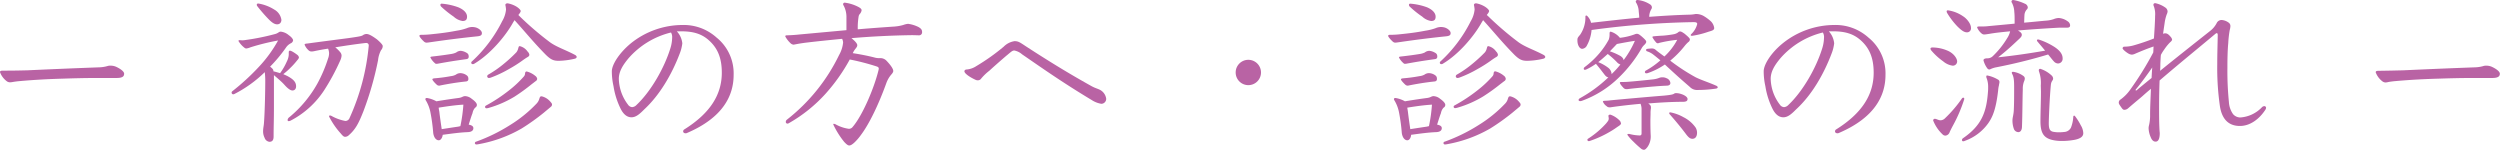 <svg xmlns="http://www.w3.org/2000/svg" viewBox="0 0 750.2 44.95"><defs><style>.cls-1{fill:#b963a4;}</style></defs><title>アセット 3</title><g id="レイヤー_2" data-name="レイヤー 2"><g id="SVG"><path class="cls-1" d="M8.2,21.1c6.5-.3,14.7-.65,21.7-.9a10.12,10.12,0,0,0,2.25-.35,2.8,2.8,0,0,1,1.05-.15,4.27,4.27,0,0,1,1.55.3c1.35.6,2.5,1.45,2.5,2.1S37,23.4,35,23.4c-2.25,0-4.05,0-5.7,0-4.05,0-7.3.1-10.45.2-3.6.1-8.1.3-13.1.75-.55.05-1.35.15-1.9.25A4.29,4.29,0,0,1,3,24.7a1.6,1.6,0,0,1-1-.35,6,6,0,0,1-2-2.7c0-.35.3-.45.85-.45C4.3,21.2,6.2,21.15,8.2,21.1Z"/><path class="cls-1" d="M70.35,28.2a.93.93,0,0,1-.35.1.5.5,0,0,1-.5-.5.53.53,0,0,1,.25-.45,69,69,0,0,0,7.85-7.2,39.18,39.18,0,0,0,5.85-8,67.16,67.16,0,0,0-8.3,2.05,5.06,5.06,0,0,1-1.2.35.84.84,0,0,1-.5-.15,7.33,7.33,0,0,1-1.9-2.1c0-.15.15-.25.35-.25s.55.05.8.05a5.62,5.62,0,0,0,1-.1,70.22,70.22,0,0,0,8.7-1.75,3.41,3.41,0,0,0,1.3-.6,1.07,1.07,0,0,1,.6-.15,4.51,4.51,0,0,1,2.35,1.05c1,.7,1.3,1.3,1.3,1.55a1.14,1.14,0,0,1-.6.85,3.82,3.82,0,0,0-1.55,1.35A43.65,43.65,0,0,1,81.05,20c.9.7,1,.95,1,1.4.65.15,1.3.35,2,.55a18,18,0,0,0,2-3.45,5.25,5.25,0,0,0,.6-2.05c0-.25,0-.7,0-.85s.1-.4.35-.4.95.3,2.2,1.25a1.26,1.26,0,0,1,.5.75c0,.3-.25.6-.6,1a21.13,21.13,0,0,1-1.9,2.1,21.06,21.06,0,0,1-2.2,1.95c.45.2.9.4,1.2.55,2,1.05,2.65,1.95,2.65,3.1,0,.75-.4,1.25-1.1,1.25s-1.6-.8-2.4-1.7-2-1.9-3.15-2.9c0,1.75,0,4.95,0,9.55,0,3.95-.1,6-.1,8.85,0,.9-.25,1.6-1.25,1.6a1.74,1.74,0,0,1-1.45-1.2,4.32,4.32,0,0,1-.45-1.9c0-1,.2-1.65.25-2.4.3-3.75.4-10.6.4-12.75a21.09,21.09,0,0,0-.15-2.65A37,37,0,0,1,70.35,28.2ZM83.15,7.3c-.85,0-1.7-.65-2.7-1.7a45.94,45.94,0,0,1-3.2-3.7.81.81,0,0,1-.2-.45c0-.25.15-.4.45-.4A12.91,12.91,0,0,1,82.35,2.9,4.19,4.19,0,0,1,84.45,6C84.4,6.75,84,7.3,83.15,7.3Zm26.55,5.6c-3,.35-6,.8-9.1,1.3a9.62,9.62,0,0,1,1.6,1.6,1.61,1.61,0,0,1,.3.9,4.11,4.11,0,0,1-.4,1.45,65.73,65.73,0,0,1-4.9,9.05,26.68,26.68,0,0,1-10,9,1.33,1.33,0,0,1-.6.15A.32.32,0,0,1,86.3,36a1.21,1.21,0,0,1,.55-.85,35.45,35.45,0,0,0,8.35-10,42.4,42.4,0,0,0,3.25-7.6,4.43,4.43,0,0,0,.3-1.5,3.77,3.77,0,0,0-.3-1.45c-1.35.2-2.75.45-4.15.75a4.44,4.44,0,0,1-.75.1,1.25,1.25,0,0,1-1-.4,4.51,4.51,0,0,1-1.15-1.65c0-.25.35-.3.9-.35,4.4-.6,9.5-1.25,12.15-1.6,3.2-.45,4-.6,4.4-.85a2,2,0,0,1,1.1-.4c.65,0,1.5.4,3.15,1.6,1,.85,1.75,1.65,1.75,2a1.82,1.82,0,0,1-.5,1.25,8.21,8.21,0,0,0-.9,3,95.09,95.09,0,0,1-4.4,15.35c-1.4,3.55-2.35,5.4-4.35,7.15a1.62,1.62,0,0,1-1.1.5c-.4,0-.65-.15-1.35-1a23,23,0,0,1-3.3-4.7c-.15-.25-.2-.35-.2-.45a.24.24,0,0,1,.25-.25,1.12,1.12,0,0,1,.5.15,13.48,13.48,0,0,0,4.15,1.5,1.36,1.36,0,0,0,1.25-.9,67.14,67.14,0,0,0,5.75-21.65V13.7a.71.71,0,0,0-.8-.8Z"/><path class="cls-1" d="M143.25,10.9c-5.85.6-10.2,1.2-14.35,1.8a6.83,6.83,0,0,1-1,.1,1.32,1.32,0,0,1-.8-.45c-.45-.4-1.25-1.3-1.25-1.6,0-.15.15-.25.4-.3a27.66,27.66,0,0,0,3.45-.2c2.45-.25,4.55-.5,7.4-1.05a15.5,15.5,0,0,0,3-.75,4.16,4.16,0,0,1,1.6-.35,4.46,4.46,0,0,1,1.1.15c.85.25,1.75.95,1.8,1.6S144.3,10.8,143.25,10.9Zm-11.6,31.2c-.55,0-1.4-.5-1.65-2.2a54.11,54.11,0,0,0-.8-6,11.06,11.06,0,0,0-1.4-3.75.8.8,0,0,1-.15-.4c0-.25.2-.35.45-.35a8.71,8.71,0,0,1,2.85,1c3-.5,5.5-.85,6.65-1s1.25-.55,2-.55a3.27,3.27,0,0,1,1.95.8c1,.7,1.55,1.35,1.55,1.8a.93.93,0,0,1-.5.85,3.13,3.13,0,0,0-.8,1.65c-.4,1-.75,2.2-1.15,3.45.75.15,1.4.4,1.4,1.05s-.45,1.15-1.7,1.2c-2.45.1-4.85.45-7.5.8C132.75,41.35,132.25,42.1,131.65,42.1Zm6.6-26.85a3.89,3.89,0,0,1,1.5.45c.6.3.9.55.9,1.3q0,.67-.75.75c-3.6.5-5.4.8-8.2,1.3a3.92,3.92,0,0,1-.7.1.58.58,0,0,1-.5-.2,5.57,5.57,0,0,1-1.35-1.7c0-.2.2-.25.65-.3,2.3-.25,4-.5,5.6-.75a5.42,5.42,0,0,0,1.5-.45A2.26,2.26,0,0,1,138.25,15.25Zm-6.5,10.45a1,1,0,0,1-.65-.25c-.4-.35-1.35-1.3-1.35-1.65,0-.15.2-.25.65-.3a45.77,45.77,0,0,0,4.9-.65,4.1,4.1,0,0,0,1.5-.45,2.22,2.22,0,0,1,1.4-.45,3.34,3.34,0,0,1,1.45.4c.6.35.9.6.9,1.35q0,.68-.75.75c-2.9.3-5.75.8-7.7,1.2A1,1,0,0,1,131.75,25.7ZM137.5,38l.65-.15a45.91,45.91,0,0,0,.9-6.45c-2.5.15-4.85.5-7.4.9,0,.45.15.9.2,1.35.2,1.7.45,3.4.7,5.1C134.85,38.4,136.45,38.15,137.5,38ZM140.15,5c0,.8-.3,1.3-1.35,1.3A5,5,0,0,1,136.15,5a30.34,30.34,0,0,1-3.75-3,.8.8,0,0,1-.25-.55.36.36,0,0,1,.4-.35,18.77,18.77,0,0,1,5,1.1C139.2,2.9,140.15,3.9,140.15,5Zm15.75-.15a92.12,92.12,0,0,0,8.9,7.65c2,1.55,4.9,2.45,7.7,3.95.4.2.55.45.55.65s-.2.4-.5.5a22.68,22.68,0,0,1-4.9.65c-1.55,0-2.35-.35-3.85-1.8-3.75-3.8-6.3-7-9.4-10.4-.15.25-.35.55-.55.9-2.2,3.9-6.7,9.3-11.5,12.15a.81.81,0,0,1-.45.15.46.46,0,0,1-.5-.4.68.68,0,0,1,.3-.5,41.54,41.54,0,0,0,9-12,8.38,8.38,0,0,0,1.15-3.5,8.86,8.86,0,0,0-.2-1.35c0-.3.2-.5.7-.5A7.81,7.81,0,0,1,155,2c.7.45,1.25,1,1.25,1.3s-.3.7-.7,1.2Zm9.75,26.55a.86.86,0,0,1-.35.65c-.4.35-1.2,1-2.15,1.8a65.85,65.85,0,0,1-6.6,4.7,39.62,39.62,0,0,1-12.85,4.7,3.86,3.86,0,0,1-.75.1.44.44,0,0,1-.45-.4.47.47,0,0,1,.4-.45,51.54,51.54,0,0,0,10.2-5,39.52,39.52,0,0,0,7.9-6.4,3.38,3.38,0,0,0,.85-1.5c.2-.55.25-.7.7-.7a4.92,4.92,0,0,1,2.5,1.5C165.6,31,165.65,31.15,165.65,31.4Zm-4.45-7.75a.88.88,0,0,1-.45.7c-.15.1-.65.5-1.25.95A56.19,56.19,0,0,1,154.4,29a31.77,31.77,0,0,1-7.65,3.35,3.18,3.18,0,0,1-.75.15.44.44,0,0,1-.45-.4.51.51,0,0,1,.25-.4,47.87,47.87,0,0,0,6.85-4.5,32.43,32.43,0,0,0,4.55-4.25,1.44,1.44,0,0,0,.35-.75c0-.45.15-.75.5-.75a6.49,6.49,0,0,1,2.55,1.3A1.37,1.37,0,0,1,161.2,23.65Zm-2.35-7.25c0,.3-.15.55-.65.8-.25.15-.8.5-1.55,1.05a39.19,39.19,0,0,1-3.8,2.4,35.18,35.18,0,0,1-5.6,2.65,2.2,2.2,0,0,1-.5.1.51.51,0,0,1-.55-.5.61.61,0,0,1,.3-.5,32.11,32.11,0,0,0,4.75-3.3,43.23,43.23,0,0,0,3.7-3.4,3,3,0,0,0,.55-1.15c.15-.5.15-.7.5-.7a3.93,3.93,0,0,1,2.3,1.6A1.73,1.73,0,0,1,158.85,16.4Z"/><path class="cls-1" d="M204.75,13a12.05,12.05,0,0,1-.75,3c-2.4,6.35-6.05,12.55-10.7,16.85-1.35,1.35-2.4,2.3-3.75,2.35-.8,0-2.1-.25-3.25-2.45a23.34,23.34,0,0,1-2.2-6.9,20.27,20.27,0,0,1-.5-4.45c0-1.9,2.05-5.35,5.65-8.35a24.8,24.8,0,0,1,15.5-5.55A14.71,14.71,0,0,1,215,11.25a13.79,13.79,0,0,1,5.15,11.2c0,6.45-3.4,12.85-13.75,17.35-.45.2-.5.2-.65.2-.4,0-.75-.2-.75-.6a.72.72,0,0,1,.4-.6c7.65-4.8,11.2-10.35,11.2-17,0-4.55-1.35-7.55-4.1-9.9-2-1.7-4.4-2.5-8.05-2.5-.45,0-.65,0-1.35,0A6.23,6.23,0,0,1,204.75,13ZM188.6,17.5c-1.75,2.1-2.9,4-2.9,6.15a13.21,13.21,0,0,0,2.75,7.75,1.63,1.63,0,0,0,1.25.75,2,2,0,0,0,1.3-.65c4.4-4.15,8.35-11.15,10.15-16.95a11.35,11.35,0,0,0,.55-3.25,2.64,2.64,0,0,0-.35-1.55A24.63,24.63,0,0,0,188.6,17.5Z"/><path class="cls-1" d="M241.85,12.8c-2.4.3-3.5.6-3.75.6a1.54,1.54,0,0,1-.9-.45,8.14,8.14,0,0,1-1.55-2c0-.3.15-.35.55-.35,1.55-.05,2.8-.15,3.65-.25L254,9.05c0-2,0-2.9,0-4.15a7.26,7.26,0,0,0-.85-3.25.66.66,0,0,1-.15-.35.47.47,0,0,1,.5-.5,12,12,0,0,1,4.3,1.4c.5.3.75.55.75.9a2.15,2.15,0,0,1-.5,1.05,1.51,1.51,0,0,0-.4.85,20.33,20.33,0,0,0-.25,3.8c3.95-.35,7.65-.6,10.45-.8a13.83,13.83,0,0,0,3.2-.5,5.55,5.55,0,0,1,1.45-.35,10,10,0,0,1,3.1.95c.8.45,1.1.85,1.1,1.5a.9.9,0,0,1-.85,1c-.6,0-1.3-.05-2.25-.05-6.35.1-12.2.4-18.1.9,1,.8,1.75,1.6,1.75,2.1,0,.35-.15.6-.55,1.1a5.89,5.89,0,0,0-.8,1.3c2.25.35,4.55.8,6.5,1.3a5.16,5.16,0,0,0,1.35.2c.25,0,.45,0,.65,0a2.57,2.57,0,0,1,1.55.7c1.4,1.45,2.1,2.55,2.1,3.15,0,.3-.2.65-.7,1.2a8.22,8.22,0,0,0-1.4,2.5c-2.35,6.5-5.15,12.25-7.6,15.5a15.43,15.43,0,0,1-2.05,2.35c-.75.65-1.1.8-1.5.8s-.95-.5-1.5-1.1a25.37,25.37,0,0,1-3.25-5.2c0-.15.05-.2.2-.2a2.17,2.17,0,0,1,.75.3,11.43,11.43,0,0,0,3.7,1.2,1.41,1.41,0,0,0,1.2-.6c2.9-3.4,6.35-11.45,7.7-16.9a2.58,2.58,0,0,0,.1-.55c0-.3-.15-.5-.6-.65a70.31,70.31,0,0,0-8.1-2.1A54.25,54.25,0,0,1,247.85,28a44.37,44.37,0,0,1-11.2,9,.93.93,0,0,1-.35.1.51.51,0,0,1-.5-.55.86.86,0,0,1,.35-.65A55,55,0,0,0,251.8,16.5a9.41,9.41,0,0,0,1.2-3.75,2.77,2.77,0,0,0-.3-1.1C249.15,12,245.6,12.35,241.85,12.8Z"/><path class="cls-1" d="M290.15,20.85a6.21,6.21,0,0,0,2.8-1A62.71,62.71,0,0,0,301.2,14a5.73,5.73,0,0,1,3.25-1.65c1.1,0,1.6.35,3.25,1.45,7.9,5.15,14.1,8.85,19.85,12.05,1,.55,1.65.7,2.3,1a3.54,3.54,0,0,1,2.1,2.8,1.49,1.49,0,0,1-1.45,1.5,7.46,7.46,0,0,1-2.85-1.1c-9.25-5.55-15.9-10.3-20.95-13.75a4.87,4.87,0,0,0-2.35-1.15c-.65,0-1.2.65-2.4,1.6-1.45,1.25-3.25,2.8-5.1,4.5a15.49,15.49,0,0,0-2.4,2.3,1.2,1.2,0,0,1-1,.55,1.63,1.63,0,0,1-.6-.1c-2-.9-3.45-2-3.45-2.6C289.4,21.1,289.65,20.85,290.15,20.85Z"/><path class="cls-1" d="M378.4,21.75a3.8,3.8,0,1,1-7.6,0,3.8,3.8,0,1,1,7.6,0Z"/><path class="cls-1" d="M433.9,10.9c-5.85.6-10.2,1.2-14.35,1.8a6.83,6.83,0,0,1-.95.1,1.32,1.32,0,0,1-.8-.45c-.45-.4-1.25-1.3-1.25-1.6,0-.15.15-.25.4-.3a27.66,27.66,0,0,0,3.45-.2c2.45-.25,4.55-.5,7.4-1.05a15.5,15.5,0,0,0,3-.75,4.16,4.16,0,0,1,1.6-.35,4.46,4.46,0,0,1,1.1.15c.85.25,1.75.95,1.8,1.6S435,10.8,433.9,10.9ZM422.3,42.1c-.55,0-1.4-.5-1.65-2.2a54.11,54.11,0,0,0-.8-6,11.06,11.06,0,0,0-1.4-3.75.8.8,0,0,1-.15-.4c0-.25.2-.35.45-.35a8.71,8.71,0,0,1,2.85,1c3-.5,5.5-.85,6.65-1s1.25-.55,1.95-.55a3.27,3.27,0,0,1,1.95.8c1,.7,1.55,1.35,1.55,1.8a.93.93,0,0,1-.5.85,3.13,3.13,0,0,0-.8,1.65c-.4,1-.75,2.2-1.15,3.45.75.15,1.4.4,1.4,1.05s-.45,1.15-1.7,1.2c-2.45.1-4.85.45-7.5.8C423.4,41.35,422.9,42.1,422.3,42.1Zm6.6-26.85a3.89,3.89,0,0,1,1.5.45c.6.3.9.55.9,1.3q0,.67-.75.75c-3.6.5-5.4.8-8.2,1.3a3.92,3.92,0,0,1-.7.1.58.58,0,0,1-.5-.2,5.57,5.57,0,0,1-1.35-1.7c0-.2.2-.25.65-.3,2.3-.25,4.05-.5,5.6-.75a5.42,5.42,0,0,0,1.5-.45A2.26,2.26,0,0,1,428.9,15.25ZM422.4,25.7a1,1,0,0,1-.65-.25c-.4-.35-1.35-1.3-1.35-1.65,0-.15.2-.25.65-.3a45.77,45.77,0,0,0,4.9-.65,4.1,4.1,0,0,0,1.5-.45,2.22,2.22,0,0,1,1.4-.45,3.34,3.34,0,0,1,1.45.4c.6.35.9.6.9,1.35q0,.68-.75.75c-2.9.3-5.75.8-7.7,1.2A1,1,0,0,1,422.4,25.7ZM428.15,38l.65-.15a45.91,45.91,0,0,0,.9-6.45c-2.5.15-4.85.5-7.4.9.05.45.15.9.2,1.35.2,1.7.45,3.4.7,5.1C425.5,38.4,427.1,38.15,428.15,38ZM430.8,5c0,.8-.3,1.3-1.35,1.3A5,5,0,0,1,426.8,5a30.34,30.34,0,0,1-3.75-3,.8.8,0,0,1-.25-.55.36.36,0,0,1,.4-.35,18.77,18.77,0,0,1,5.05,1.1C429.85,2.9,430.8,3.9,430.8,5Zm15.75-.15a92.12,92.12,0,0,0,8.9,7.65c2,1.55,4.9,2.45,7.7,3.95.4.2.55.45.55.65s-.2.4-.5.5a22.68,22.68,0,0,1-4.9.65c-1.55,0-2.35-.35-3.85-1.8-3.75-3.8-6.3-7-9.4-10.4-.15.25-.35.55-.55.9-2.2,3.9-6.7,9.3-11.5,12.15a.81.81,0,0,1-.45.15.46.46,0,0,1-.5-.4.68.68,0,0,1,.3-.5,41.54,41.54,0,0,0,9-12,8.38,8.38,0,0,0,1.15-3.5,8.86,8.86,0,0,0-.2-1.35c0-.3.2-.5.7-.5a7.81,7.81,0,0,1,2.6,1c.7.45,1.25,1,1.25,1.3s-.3.7-.7,1.2ZM456.3,31.4a.86.86,0,0,1-.35.65c-.4.35-1.2,1-2.15,1.8a65.85,65.85,0,0,1-6.6,4.7,39.62,39.62,0,0,1-12.85,4.7,3.86,3.86,0,0,1-.75.1.44.44,0,0,1-.45-.4.47.47,0,0,1,.4-.45,51.54,51.54,0,0,0,10.2-5,39.52,39.52,0,0,0,7.9-6.4,3.38,3.38,0,0,0,.85-1.5c.2-.55.25-.7.7-.7a4.92,4.92,0,0,1,2.5,1.5C456.25,31,456.3,31.15,456.3,31.4Zm-4.45-7.75a.88.88,0,0,1-.45.7c-.15.1-.65.5-1.25.95a56.19,56.19,0,0,1-5.1,3.65,31.77,31.77,0,0,1-7.65,3.35,3.18,3.18,0,0,1-.75.15.44.44,0,0,1-.45-.4.51.51,0,0,1,.25-.4,47.87,47.87,0,0,0,6.85-4.5,32.43,32.43,0,0,0,4.55-4.25,1.44,1.44,0,0,0,.35-.75c0-.45.15-.75.5-.75a6.49,6.49,0,0,1,2.55,1.3A1.37,1.37,0,0,1,451.85,23.65ZM449.5,16.4c0,.3-.15.55-.65.8-.25.15-.8.5-1.55,1.05a39.19,39.19,0,0,1-3.8,2.4,35.18,35.18,0,0,1-5.6,2.65,2.2,2.2,0,0,1-.5.1.51.51,0,0,1-.55-.5.61.61,0,0,1,.3-.5,32.11,32.11,0,0,0,4.75-3.3,43.23,43.23,0,0,0,3.7-3.4,3,3,0,0,0,.55-1.15c.15-.5.15-.7.5-.7a3.93,3.93,0,0,1,2.3,1.6A1.73,1.73,0,0,1,449.5,16.4Z"/><path class="cls-1" d="M507.7,6.65A255,255,0,0,0,477.6,9a11.76,11.76,0,0,1-1.4,4.65,1.74,1.74,0,0,1-1.4,1c-.85,0-1.45-1.2-1.45-2.5,0-.65,0-.8.8-1.7A9.18,9.18,0,0,0,475.75,5c0-.2.1-.35.25-.35a.64.64,0,0,1,.35.2,4.22,4.22,0,0,1,1.1,2c4.8-.55,9.6-1.1,14.45-1.55,0-.65-.1-1.35-.15-1.9A5.51,5.51,0,0,0,491,.85a.8.8,0,0,1-.15-.4A.51.51,0,0,1,491.4,0a8.33,8.33,0,0,1,3.8,1.35,1.1,1.1,0,0,1,.5.85,1.07,1.07,0,0,1-.2.6,4.51,4.51,0,0,0-.6,2.25c4.05-.3,8.05-.55,12.2-.65a10,10,0,0,0,1.7-.2,4.73,4.73,0,0,1,2.35.55A13.07,13.07,0,0,1,513.4,6.4a3.47,3.47,0,0,1,1,2c0,.75-.9.85-1.95,1.2a26.6,26.6,0,0,1-4.7,1.15c-.2,0-.4-.05-.4-.2s.1-.25.25-.4a6.13,6.13,0,0,0,1.7-2.95c0-.35-.25-.55-.95-.55ZM483,10c0-.3.1-.5.35-.5a5.62,5.62,0,0,1,2.75,1.85,18.82,18.82,0,0,0,4.45-1.05,1.45,1.45,0,0,1,.7-.15c.4,0,.8.25,1.85,1.2.75.7.9.95.9,1.2s-.2.55-.55.9a4,4,0,0,0-.75.9,39.74,39.74,0,0,1-7,9,30.8,30.8,0,0,1-11,6.9,2.2,2.2,0,0,1-.5.1c-.3,0-.5-.15-.5-.35s.15-.4.45-.55a40.61,40.61,0,0,0,8.5-6.25c-.35,0-.75-.25-1.2-.85-.85-1.1-1.55-2.05-2.55-3.2a18.39,18.39,0,0,1-2.9,1.7,1.55,1.55,0,0,1-.4.1.32.32,0,0,1-.35-.35.69.69,0,0,1,.25-.45,26.69,26.69,0,0,0,4.35-4.05,24.15,24.15,0,0,0,2.9-4.2,4.27,4.27,0,0,0,.25-1.5Zm3.45,27c0,.25-.25.5-.6.75-.7.45-1.4,1-2.35,1.55a32,32,0,0,1-6.45,3,.74.74,0,0,1-.3.05.39.39,0,0,1-.25-.7A26.42,26.42,0,0,0,482,37c.55-.7.75-.9.75-1.45a4.4,4.4,0,0,0-.1-.7c0-.3.15-.45.6-.45a7.27,7.27,0,0,1,2.7,1.7A1.38,1.38,0,0,1,486.4,37Zm-2.1-15.5a25.42,25.42,0,0,0,1.9-2.15,2.31,2.31,0,0,1-1.05-.7,24.23,24.23,0,0,0-2.75-2.45c-.95.85-1.85,1.65-2.85,2.45a12.58,12.58,0,0,1,2.95,1.65,2.54,2.54,0,0,1,1.05,1.8v.15ZM495.25,35.9c0,.85,0,3.05.1,4.9a5.45,5.45,0,0,1-1,3.35c-.4.5-.7.8-1.05.8a1.46,1.46,0,0,1-.85-.35,28.72,28.72,0,0,1-2.25-2.05,15,15,0,0,1-1.65-1.8c-.15-.2-.2-.3-.2-.4s.1-.15.25-.15a1,1,0,0,1,.35,0,13.63,13.63,0,0,0,3.05.45c.4,0,.6-.15.6-.65,0-1.65,0-2.5,0-3.9,0-.7,0-2,0-3.25a4.5,4.5,0,0,0-.3-1.7c-3.25.3-6.35.65-9,1.05a2.2,2.2,0,0,1-.45,0,1.13,1.13,0,0,1-.75-.35A3,3,0,0,1,481,30.5c0-.15.1-.2.35-.25a17.14,17.14,0,0,0,2-.15c1.55-.15,11.9-1.1,15.9-1.4,2.1-.2,2.75-.35,3.05-.55a1.14,1.14,0,0,1,.8-.2,4.86,4.86,0,0,1,1.35.25c1,.3,1.95.9,1.95,1.5s-.4.85-1.45.85c-3.1,0-6.75.2-10.35.5.7.45.8.8.8,1.05a1.72,1.72,0,0,1,0,.45,8.6,8.6,0,0,0-.1,1.6ZM483.1,15.4a18.42,18.42,0,0,1,2.8,1.2c.8.4,1.25.9,1.3,1.45a28,28,0,0,0,3.4-5.8c-1.7.25-3.3.55-5.4.95C484.4,14.05,483.8,14.65,483.1,15.4Zm17.2,10.3c-1.1.05-2.3.1-3.95.25-1.45.1-6,.55-7.65.75a3.41,3.41,0,0,1-.6.05,1.2,1.2,0,0,1-.9-.35c-.75-.8-1.1-1.3-1.1-1.55s.2-.25.6-.25c.85,0,1.1,0,1.75-.05,2.1-.15,6-.55,7.75-.75a7.2,7.2,0,0,0,1.75-.45,2.42,2.42,0,0,1,.9-.15,2.71,2.71,0,0,1,1.3.3,1.71,1.71,0,0,1,1.1,1.4C501.25,25.3,501,25.65,500.3,25.7ZM497.55,13a.87.87,0,0,1-.7-.4,7,7,0,0,1-1-1.45c0-.15.1-.2.35-.25.95-.1,1.8-.15,2.6-.2.6,0,2.55-.25,3.3-.4a3.29,3.29,0,0,0,1.35-.5c.3-.25.4-.35.7-.35s.55.1,1.4.7c1,.85,1.55,1.35,1.55,1.65a1,1,0,0,1-.5.85,10,10,0,0,0-1.2,1.3,28.16,28.16,0,0,1-4.2,4.25,59,59,0,0,0,7.65,5c1.85.9,3.85,1.5,6,2.45.4.15.6.35.6.55s-.2.35-.6.4a37.47,37.47,0,0,1-5.35.4,3,3,0,0,1-2.4-.9c-2.65-2.3-3.5-3.05-5.35-4.75-.85-.8-1.55-1.4-2.15-2a21.29,21.29,0,0,1-4.9,2.5,1.68,1.68,0,0,1-.7.15.39.39,0,0,1-.4-.4.51.51,0,0,1,.25-.4,23.88,23.88,0,0,0,4.4-3.1c-.8-.65-1.45-1.2-2.3-1.85a6,6,0,0,0-1.7-.85.47.47,0,0,1-.3-.4c0-.15.1-.3.45-.35a11.6,11.6,0,0,1,1.2-.1,1.7,1.7,0,0,1,1.1.3c.8.7,1.8,1.4,2.75,2.1a18.5,18.5,0,0,0,3.85-5,37.88,37.88,0,0,0-5.5.95Zm11.7,26.85c0,.95-.4,1.8-1.4,1.8-.75,0-1.3-.55-2.1-1.65-1.75-2.3-3.2-4-4.65-5.65a.64.64,0,0,1-.2-.35.28.28,0,0,1,.25-.3,12.7,12.7,0,0,1,4,1.45,9.8,9.8,0,0,1,3.65,3.1A3,3,0,0,1,509.25,39.85Z"/><path class="cls-1" d="M550.4,13a12.05,12.05,0,0,1-.75,3c-2.4,6.35-6,12.55-10.7,16.85-1.35,1.35-2.4,2.3-3.75,2.35-.8,0-2.1-.25-3.25-2.45a23.34,23.34,0,0,1-2.2-6.9,20.27,20.27,0,0,1-.5-4.45c0-1.9,2-5.35,5.65-8.35A24.8,24.8,0,0,1,550.4,7.5a14.71,14.71,0,0,1,10.25,3.75,13.79,13.79,0,0,1,5.15,11.2c0,6.45-3.4,12.85-13.75,17.35-.45.2-.5.2-.65.2-.4,0-.75-.2-.75-.6a.72.72,0,0,1,.4-.6c7.65-4.8,11.2-10.35,11.2-17,0-4.55-1.35-7.55-4.1-9.9-2-1.7-4.4-2.5-8-2.5-.45,0-.65,0-1.35,0A6.23,6.23,0,0,1,550.4,13Zm-16.15,4.5c-1.75,2.1-2.9,4-2.9,6.15a13.21,13.21,0,0,0,2.75,7.75,1.63,1.63,0,0,0,1.25.75,2,2,0,0,0,1.3-.65c4.4-4.15,8.35-11.15,10.15-16.95a11.35,11.35,0,0,0,.55-3.25A2.64,2.64,0,0,0,547,9.75,24.63,24.63,0,0,0,534.25,17.5Z"/><path class="cls-1" d="M580.15,14.25a11.72,11.72,0,0,1,4.15.9c1.9.75,3,2.35,3,3.3a1.28,1.28,0,0,1-1.4,1.25,5.54,5.54,0,0,1-2.8-1.3,19,19,0,0,1-3.6-3.3.93.93,0,0,1-.2-.5c0-.2.15-.35.6-.35ZM585,39.8a1.53,1.53,0,0,1-1.2.9,1.22,1.22,0,0,1-.9-.4,11.51,11.51,0,0,1-2.8-4.15.5.5,0,0,1,.5-.5c.5,0,1.05.45,1.75.45a2,2,0,0,0,1.35-.65,37.91,37.91,0,0,0,5-5.85.6.6,0,0,1,.45-.3c.15,0,.3.2.3.4A43.65,43.65,0,0,1,586,37.75C585.55,38.6,585.1,39.5,585,39.8Zm5.2-30.1c-.9,0-1.85-.8-2.9-1.85a22.86,22.86,0,0,1-3-3.95,1.12,1.12,0,0,1-.15-.5c0-.2.15-.3.4-.3a10.57,10.57,0,0,1,4.55,1.8c1.05.65,2.35,2.2,2.35,3.45A1.19,1.19,0,0,1,590.15,9.7Zm9.7,15.7a8.89,8.89,0,0,0-.3,1.75c-.65,5.75-1.7,8-2.95,9.8a14.64,14.64,0,0,1-7,5.3,1.3,1.3,0,0,1-.55.15.36.36,0,0,1-.35-.4.7.7,0,0,1,.35-.55c5.65-3.9,7-7.9,7.45-13.9a10.88,10.88,0,0,0,.05-1.25,7.42,7.42,0,0,0-.45-2.85,1,1,0,0,1-.1-.5c0-.25.1-.3.3-.3a10,10,0,0,1,3.15,1.2.83.83,0,0,1,.5.8A3.18,3.18,0,0,1,599.85,25.4ZM597,10.15c-.65.1-1.3.2-1.55.2a1.19,1.19,0,0,1-.75-.25,4.73,4.73,0,0,1-1.4-1.85c0-.2.15-.3.55-.3.9,0,2.05,0,2.7-.1l8-.75c0-1.65,0-2.8-.1-3.5a6.49,6.49,0,0,0-.7-2.75.66.66,0,0,1-.15-.35.49.49,0,0,1,.55-.5,13.49,13.49,0,0,1,3.45,1.1,1.32,1.32,0,0,1,.9,1.1.91.91,0,0,1-.2.55,2.67,2.67,0,0,0-.8,1.75c-.05.75-.05,1.45-.1,2.3,2.45-.2,4.7-.45,6.5-.6a8.91,8.91,0,0,0,2.35-.45,4.35,4.35,0,0,1,1.55-.35,5.12,5.12,0,0,1,2.6.95,1.55,1.55,0,0,1,.8,1.2c0,.5-.2.75-.95.75-1.15,0-1.3,0-2.25,0-3.8.2-8.3.5-12.45.85.9.55,1.15.85,1.15,1.3s-.3.75-.75,1.2c-1.15,1.05-3.2,3.1-6.35,5.55,4.7-.5,9.2-1.15,14.1-2-.85-1.05-1.7-2-2.3-2.75a.45.45,0,0,1-.15-.35c0-.15.1-.25.3-.25a1.34,1.34,0,0,1,.5.1,20.46,20.46,0,0,1,4.55,2.2c1.7,1.15,2.35,2.25,2.35,3.35a1.41,1.41,0,0,1-1.4,1.55,1.73,1.73,0,0,1-1.2-.6c-.4-.4-1-1.2-1.75-2.1A158.59,158.59,0,0,1,599,20.2a7.17,7.17,0,0,0-1.7.55.72.72,0,0,1-.35.1c-.25,0-.5-.15-.75-.55a7.17,7.17,0,0,1-1-2.2c0-.4.45-.6,1.2-.6a2.26,2.26,0,0,0,1.55-.6,26.17,26.17,0,0,0,4.4-5.5,6,6,0,0,0,.85-2C601.05,9.6,598.65,9.85,597,10.15ZM607,26.8c-.1,2.9-.1,7.45-.25,11.35-.05,1.05-.55,1.5-1.1,1.5a1.48,1.48,0,0,1-1.3-.9,7.45,7.45,0,0,1-.45-2.65c0-.8.35-1.75.4-3,.1-1.95.1-4.35.1-6.5,0-1.95,0-3.3-.55-4.35a1.15,1.15,0,0,1-.15-.45c0-.2.15-.25.4-.25a6.74,6.74,0,0,1,3.15,1.3.9.9,0,0,1,.35.75,2.46,2.46,0,0,1-.25.9A6.08,6.08,0,0,0,607,26.8Zm5.4-1.15a10.24,10.24,0,0,0-.5-4.1,1.86,1.86,0,0,1-.1-.45.42.42,0,0,1,.45-.45,9,9,0,0,1,3.4,2,1.4,1.4,0,0,1,.45.9c0,.7-.6.65-.7,2.15-.35,3.75-.6,9.9-.6,11.3,0,1.75.35,2.35,1.35,2.55a9,9,0,0,0,1.8.15,14.16,14.16,0,0,0,1.5-.1,2.39,2.39,0,0,0,2-1.3,10.28,10.28,0,0,0,.7-3.3c.05-.2.15-.3.25-.3a.36.36,0,0,1,.3.2,16.78,16.78,0,0,1,1.7,2.7,4.83,4.83,0,0,1,.75,2.35c0,.8-.5,1.65-2.85,2.05a21.13,21.13,0,0,1-3.5.3,12.72,12.72,0,0,1-2.15-.15c-3.25-.5-4.35-2-4.35-5.8,0-2.7.15-5.95.15-8.9Z"/><path class="cls-1" d="M648.1,39.9c0,2.15-.65,2.6-1.25,2.6s-1.1-.4-1.45-1.3a7.3,7.3,0,0,1-.65-2.7,3.81,3.81,0,0,1,.15-1,12.62,12.62,0,0,0,.3-3.05c0-2.45.15-4.95.25-7.8-.85.7-1.65,1.4-2.55,2.2s-1.7,1.4-4.3,3.65a1.73,1.73,0,0,1-1.05.45c-.3,0-.5,0-1-.75-.65-.9-.75-1.1-.75-1.45a1.07,1.07,0,0,1,.55-.9,12.65,12.65,0,0,0,3-3.1,95.74,95.74,0,0,0,6.8-11c.05-.65.05-1.25.1-1.8-1.6.55-3.4,1.25-5.6,2.2a2.75,2.75,0,0,1-.9.25,2.25,2.25,0,0,1-1-.3c-.5-.25-1.8-1.25-1.8-1.6a.51.51,0,0,1,.55-.5,10.21,10.21,0,0,0,3-.45c1.75-.5,4-1.25,5.85-2,.15-2.1.35-5.25.35-6.75a6.9,6.9,0,0,0-.35-2.85,1.3,1.3,0,0,1-.15-.55c0-.25.2-.45.55-.45a8.08,8.08,0,0,1,3,1.3,1.48,1.48,0,0,1,.7,1.2,2.4,2.4,0,0,1-.25.85A12.21,12.21,0,0,0,649.55,7c-.3,2-.4,2.7-.45,3.15a1.73,1.73,0,0,1,.65-.15c.55,0,1,.3,1.7,1.15a1.66,1.66,0,0,1,.35.7c0,.3-.25.55-.65.9a14.17,14.17,0,0,0-1.7,2.1,13.07,13.07,0,0,0-1,1.6c-.1.75-.1,1.35-.15,2.2s0,1.65-.1,2.6c5.45-4.4,10.7-8.55,15-11.95a7.14,7.14,0,0,0,2-2.4,1.62,1.62,0,0,1,1.5-.9,4.05,4.05,0,0,1,2.15.85,1.21,1.21,0,0,1,.45,1,4.63,4.63,0,0,1-.2,1.15,32.34,32.34,0,0,0-.45,4c-.2,2.1-.25,4.75-.25,7.45a92.28,92.28,0,0,0,.45,10.15,6.94,6.94,0,0,0,1.25,3.65,2.9,2.9,0,0,0,2.15,1,9.88,9.88,0,0,0,6.45-3,1.11,1.11,0,0,1,.75-.4.51.51,0,0,1,.55.5,1.33,1.33,0,0,1-.25.65c-1.75,2.65-4.45,4.8-7.6,4.8s-5.35-1.75-6-5.95a80.1,80.1,0,0,1-.8-12.45c0-3,.1-6,.15-8.85q0-.6-.3-.6c-.1,0-.2.05-.4.2-5.25,4.4-10.45,8.6-16.75,14-.1,2.55-.15,5.3-.15,8.05,0,2.4,0,4.85.15,7.25Zm-6.9-13.4c-.3.35-.35.4-.35.5a.13.13,0,0,0,.15.15c.1,0,.15,0,.55-.4,1.15-.95,2.6-2.15,4.1-3.35.05-1,.1-2.1.2-3.15C644.3,22.45,642.6,24.8,641.2,26.5Z"/><path class="cls-1" d="M721.15,21.1c6.5-.3,14.7-.65,21.7-.9a10.12,10.12,0,0,0,2.25-.35,2.8,2.8,0,0,1,1-.15,4.27,4.27,0,0,1,1.55.3c1.35.6,2.5,1.45,2.5,2.1s-.3,1.3-2.25,1.3c-2.25,0-4.05,0-5.7,0-4,0-7.3.1-10.45.2-3.6.1-8.1.3-13.1.75-.55.05-1.35.15-1.9.25a4.29,4.29,0,0,1-.85.15,1.6,1.6,0,0,1-1-.35,6,6,0,0,1-2-2.7c0-.35.3-.45.85-.45C717.25,21.2,719.15,21.15,721.15,21.1Z"/></g></g></svg>
